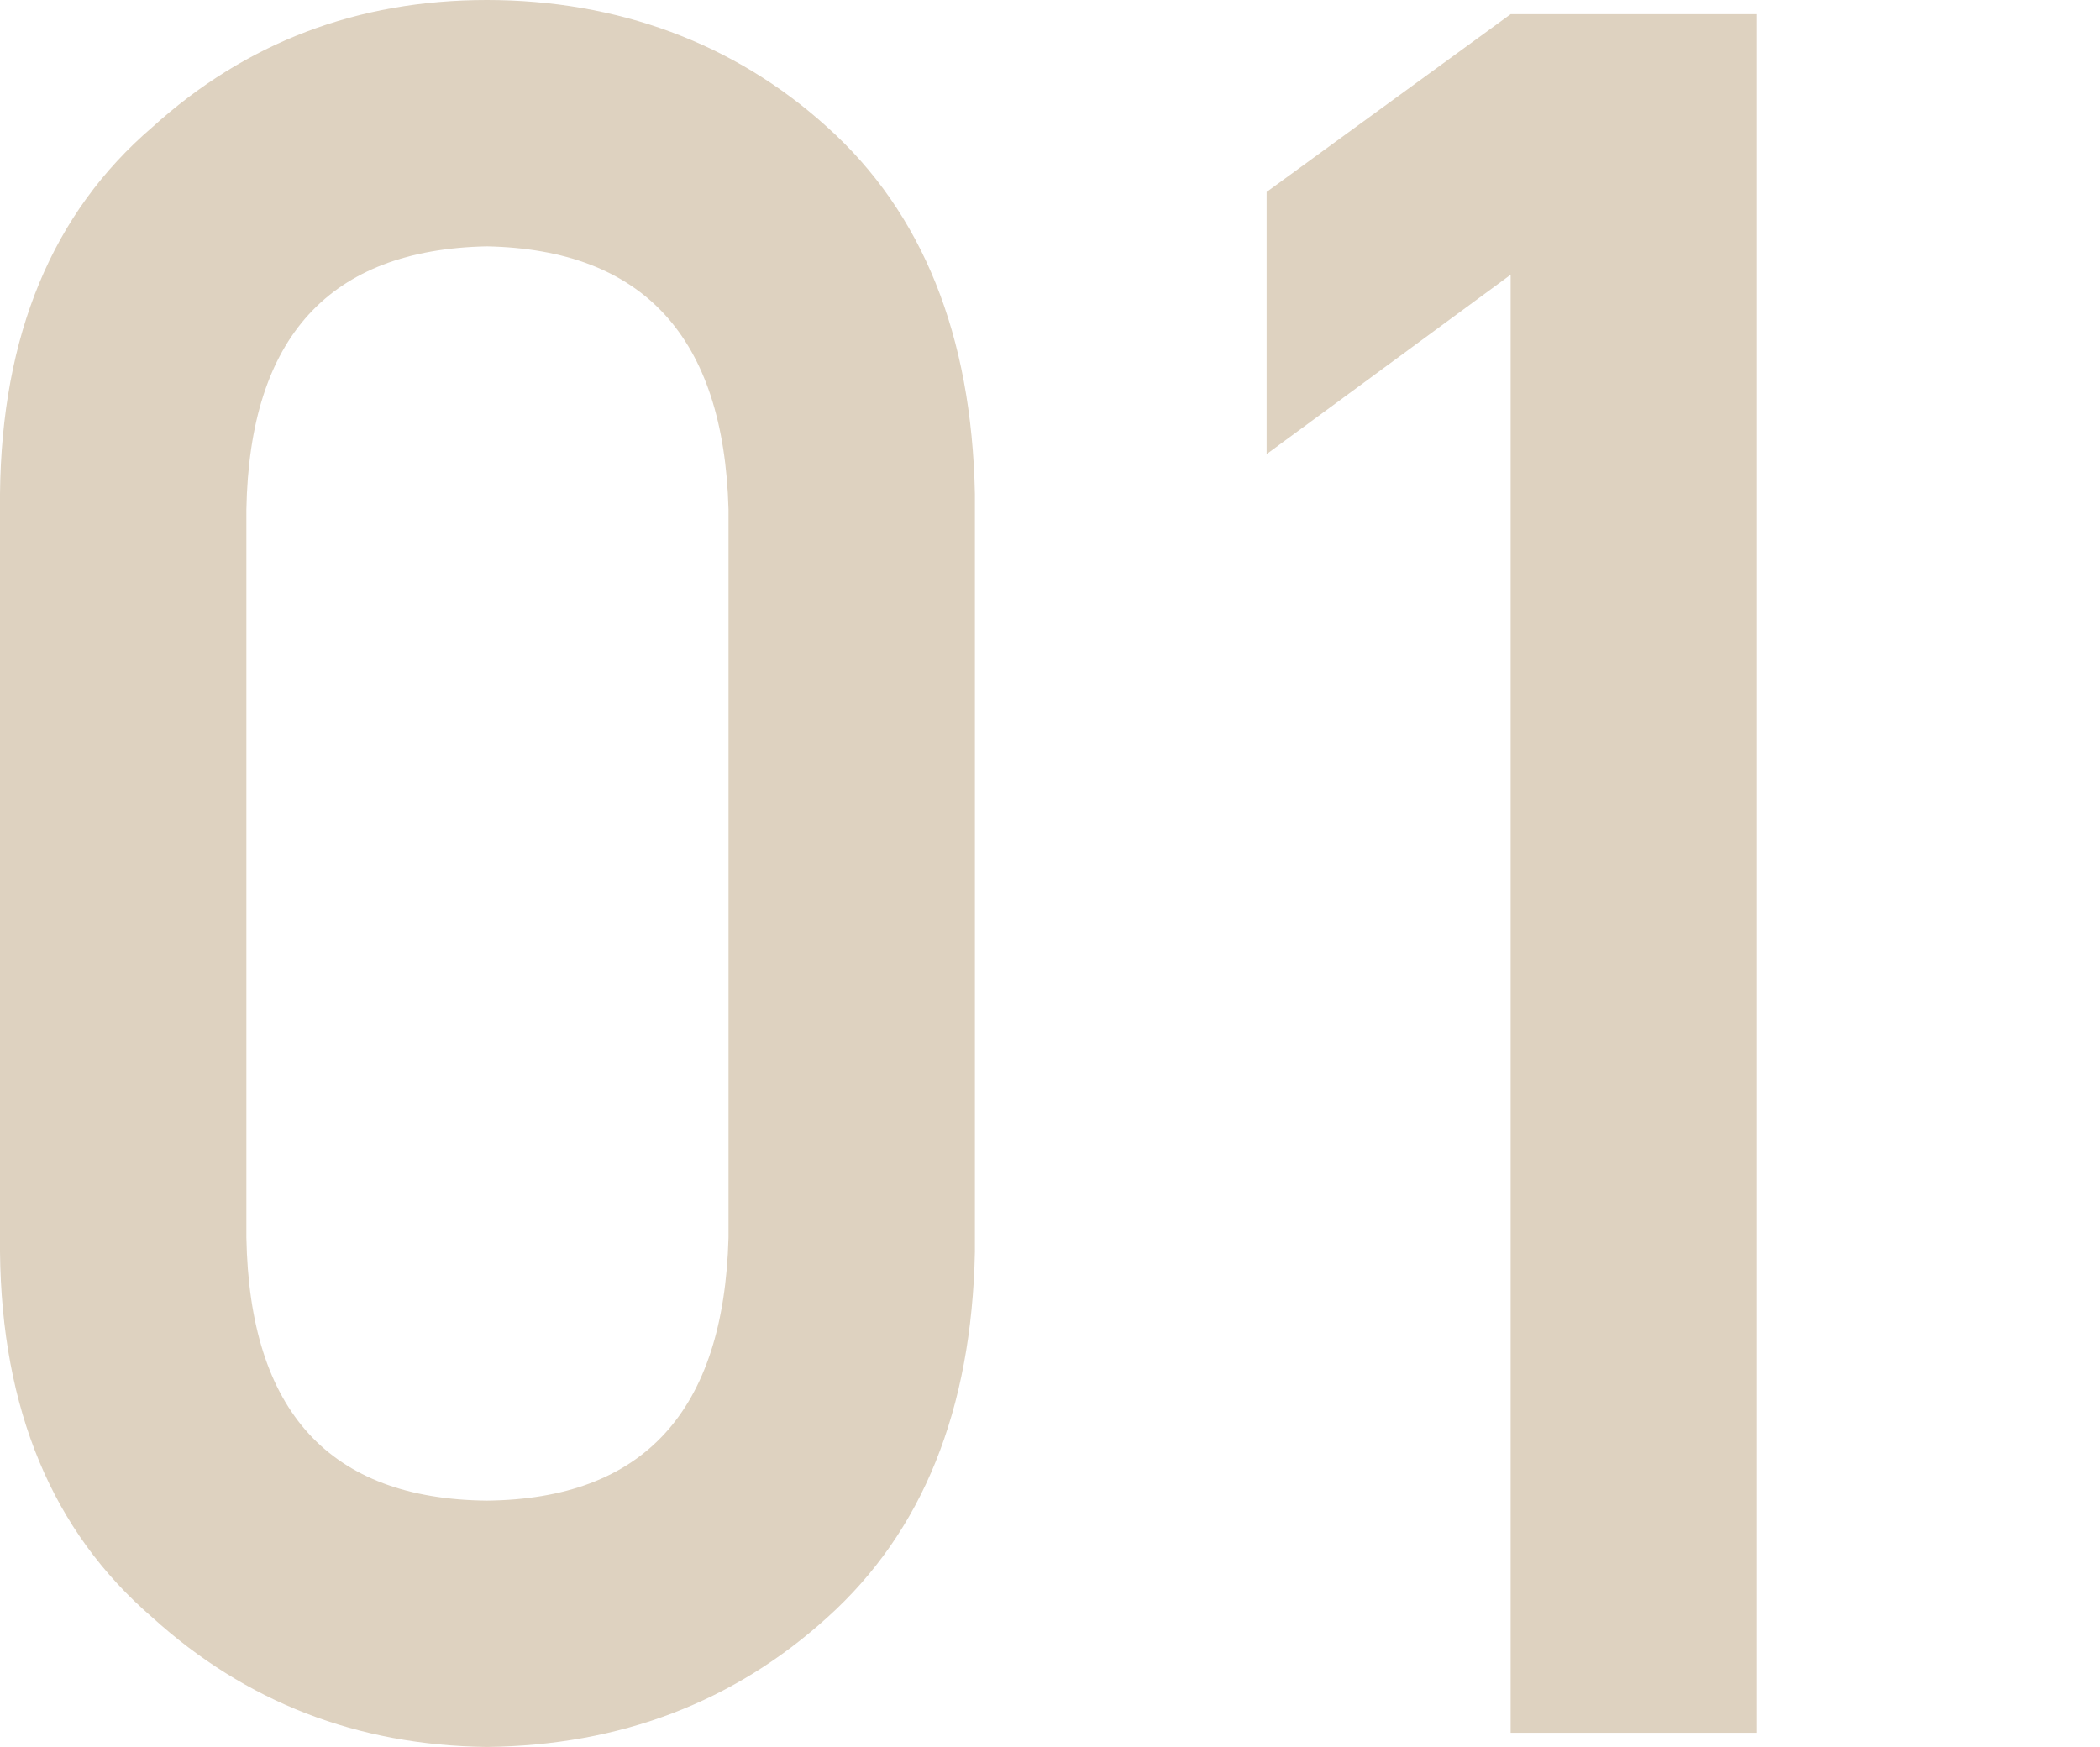 <?xml version="1.0" encoding="UTF-8"?><svg id="_レイヤー_3" xmlns="http://www.w3.org/2000/svg" viewBox="0 0 53.27 44.32"><defs><style>.cls-1{fill:#ded2c0;}</style></defs><path class="cls-1" d="M0,12.53C.04,8.5,1.33,5.4,3.86,3.23,6.23,1.08,9.06,0,12.35,0s6.27,1.08,8.64,3.23c2.41,2.17,3.66,5.27,3.74,9.3V31.76c-.08,4.01-1.33,7.1-3.74,9.27-2.37,2.15-5.25,3.25-8.64,3.29-3.29-.04-6.12-1.14-8.49-3.29C1.33,38.85,.04,35.76,0,31.76V12.53Zm18.48,.39c-.12-4.37-2.16-6.59-6.13-6.67-3.99,.08-6.02,2.3-6.1,6.67V31.4c.08,4.41,2.11,6.63,6.1,6.67,3.97-.04,6.01-2.26,6.13-6.67V12.92Z"/><path class="cls-1" d="M32.13,11.51V4.87L38.32,.36h6.25V43.96h-6.25V6.97l-6.19,4.55Z"/></svg>